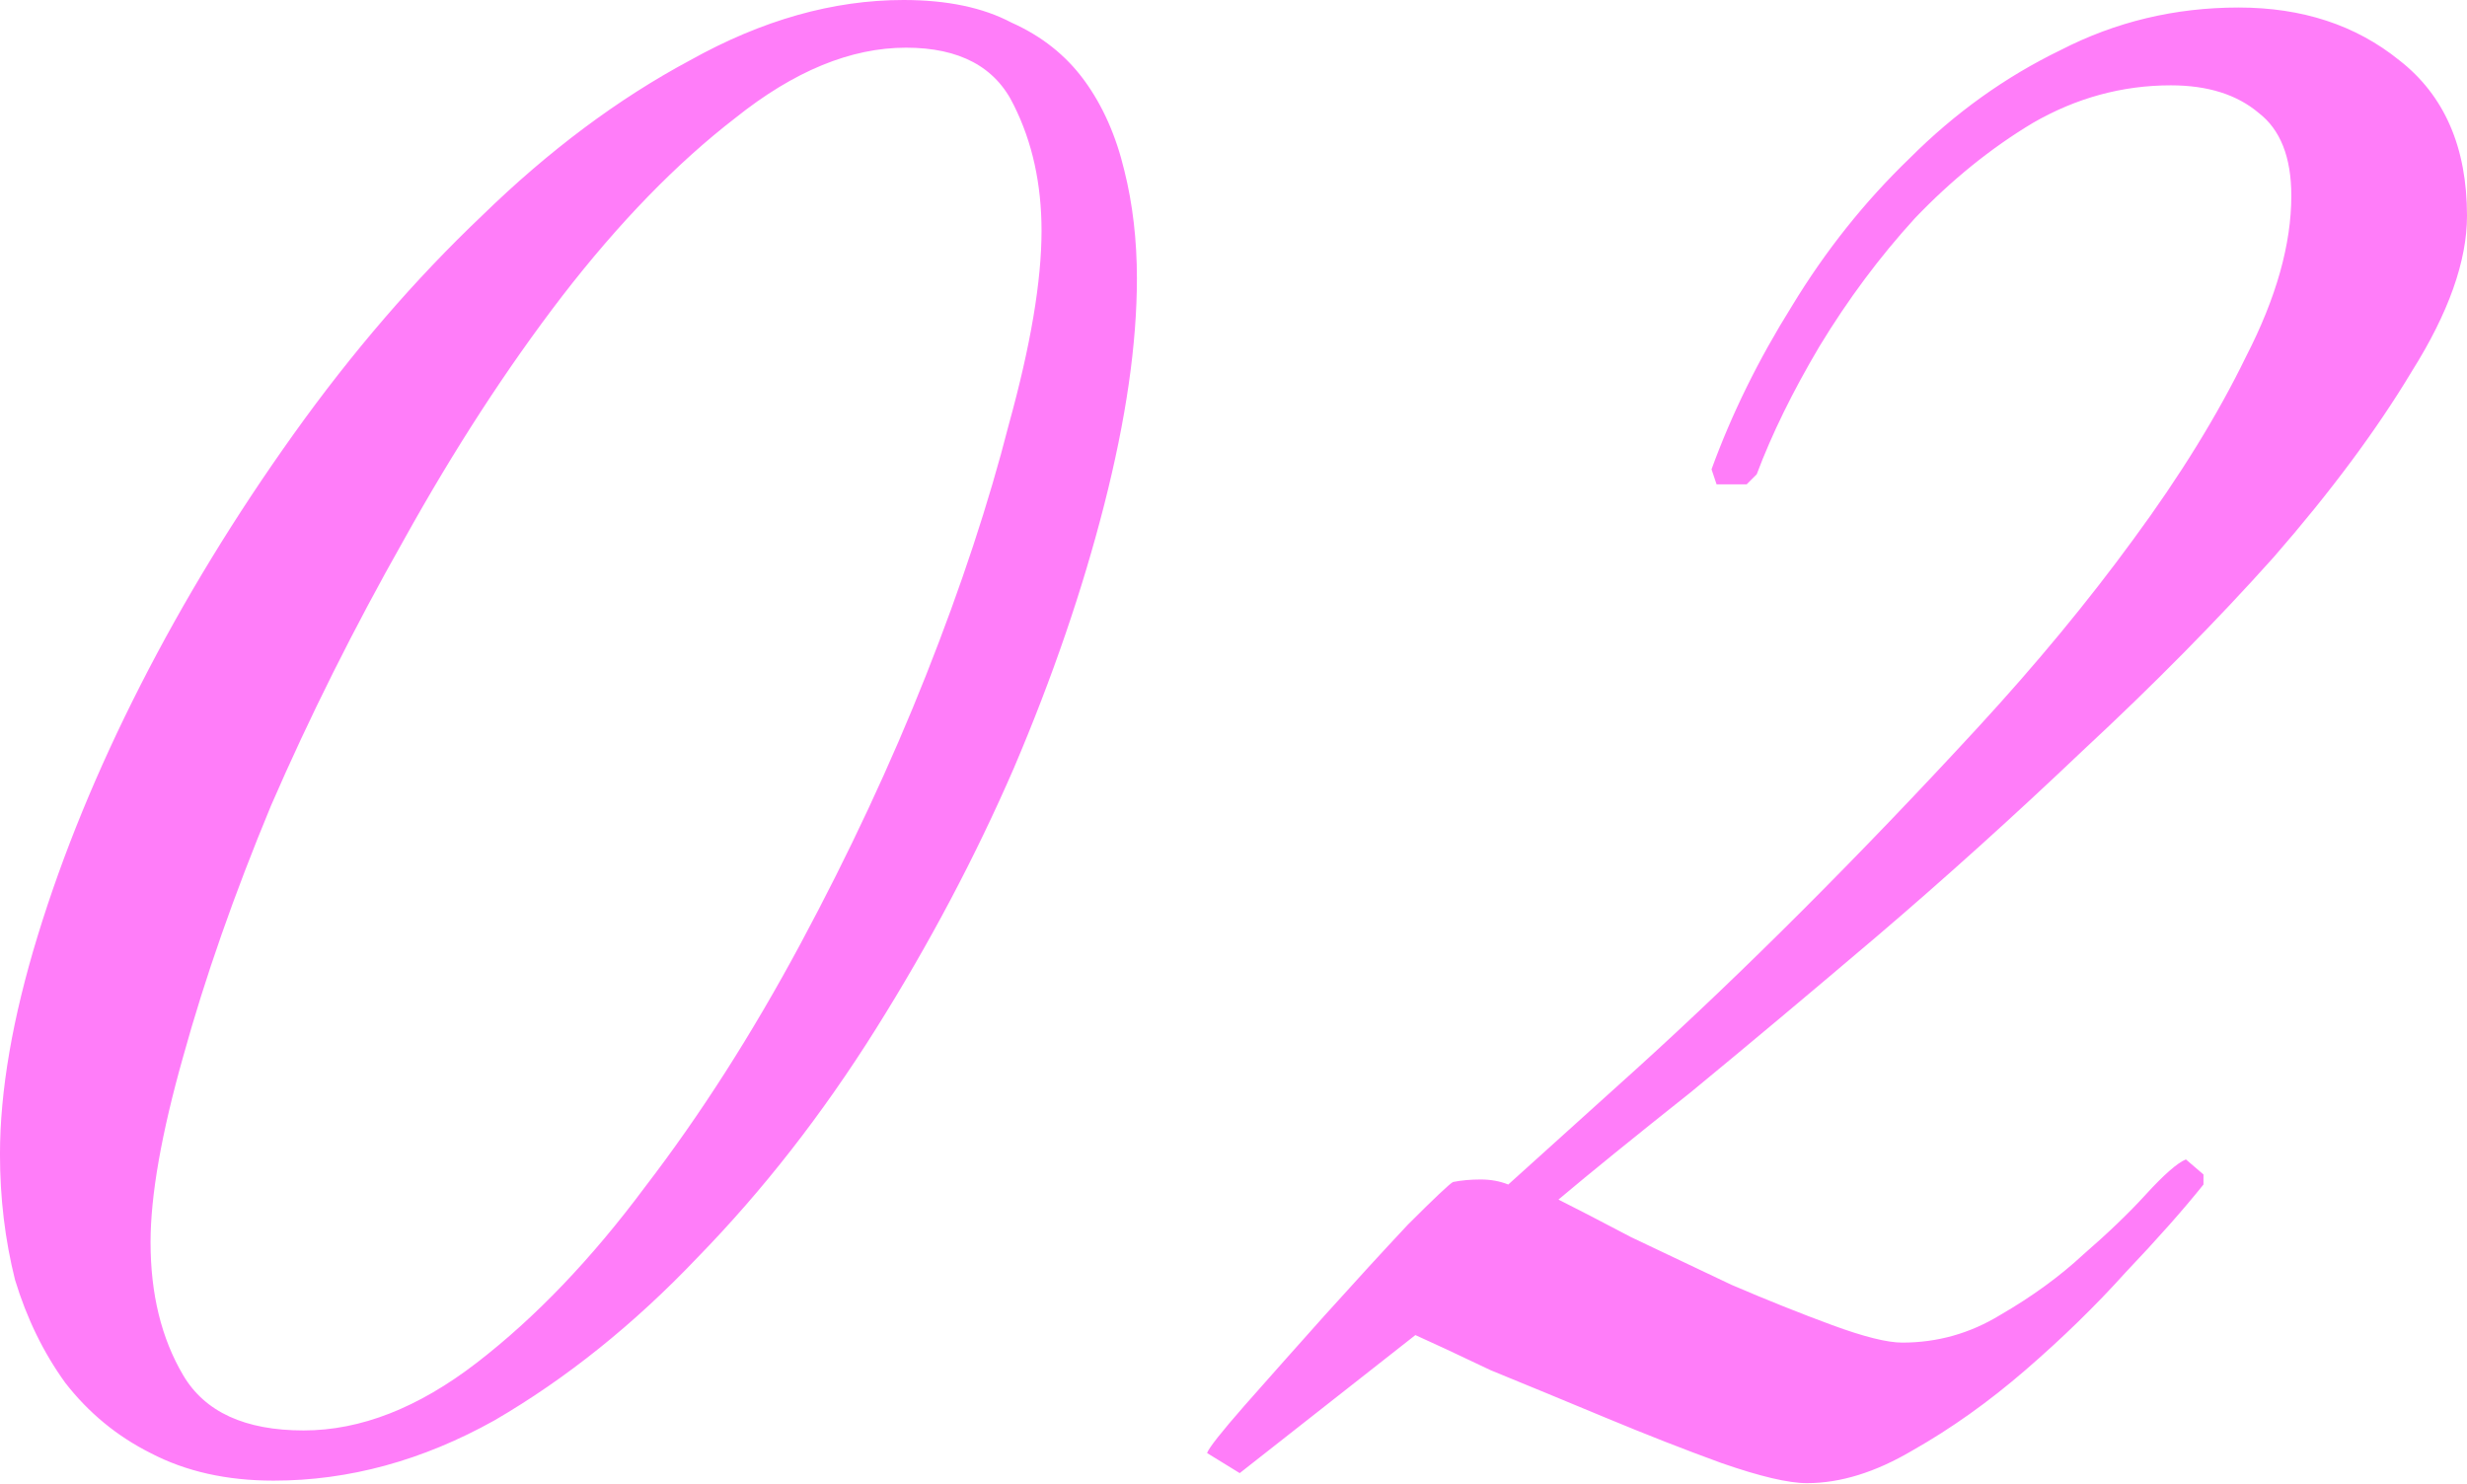<?xml version="1.0" encoding="UTF-8"?> <svg xmlns="http://www.w3.org/2000/svg" width="118" height="71" viewBox="0 0 118 71" fill="none"> <path d="M54.38 13.325C54.38 16.447 53.86 20.048 52.82 24.13C51.779 28.211 50.339 32.413 48.498 36.735C46.657 40.976 44.456 45.138 41.895 49.219C39.334 53.301 36.493 56.943 33.372 60.144C30.331 63.345 27.089 65.946 23.648 67.947C20.207 69.868 16.685 70.828 13.084 70.828C10.843 70.828 8.882 70.388 7.201 69.508C5.601 68.707 4.24 67.587 3.12 66.146C2.079 64.706 1.279 63.065 0.719 61.224C0.239 59.303 -0.001 57.303 -0.001 55.222C-0.001 52.181 0.599 48.699 1.799 44.778C3 40.856 4.64 36.855 6.721 32.773C8.802 28.691 11.243 24.69 14.044 20.768C16.845 16.847 19.846 13.365 23.048 10.324C26.249 7.203 29.57 4.722 33.012 2.881C36.453 0.96 39.854 -2.62365e-05 43.216 -2.62365e-05C45.297 -2.62365e-05 47.017 0.36 48.378 1.08C49.818 1.721 50.979 2.641 51.859 3.841C52.739 5.042 53.38 6.483 53.78 8.163C54.18 9.764 54.38 11.485 54.38 13.325ZM49.818 11.044C49.818 8.803 49.378 6.803 48.498 5.042C47.617 3.201 45.897 2.281 43.336 2.281C40.695 2.281 37.974 3.401 35.173 5.642C32.371 7.803 29.61 10.644 26.889 14.166C24.248 17.607 21.727 21.488 19.326 25.81C16.925 30.052 14.805 34.294 12.964 38.535C11.203 42.777 9.802 46.779 8.762 50.54C7.722 54.221 7.201 57.183 7.201 59.424C7.201 61.905 7.722 64.025 8.762 65.786C9.802 67.547 11.723 68.427 14.524 68.427C17.245 68.427 20.006 67.347 22.808 65.186C25.609 63.025 28.29 60.224 30.851 56.782C33.492 53.341 35.973 49.46 38.294 45.138C40.615 40.816 42.615 36.535 44.296 32.293C45.977 28.051 47.297 24.049 48.258 20.288C49.298 16.526 49.818 13.445 49.818 11.044ZM118 10.324C118 12.485 117.12 14.966 115.359 17.767C113.678 20.568 111.477 23.529 108.756 26.651C106.035 29.692 102.994 32.773 99.633 35.894C96.351 39.016 93.07 41.977 89.789 44.778C86.587 47.499 83.626 49.98 80.905 52.221C78.184 54.382 76.063 56.102 74.543 57.383C75.343 57.783 76.503 58.383 78.024 59.184C79.545 59.904 81.145 60.664 82.826 61.464C84.507 62.185 86.107 62.825 87.628 63.385C89.148 63.945 90.269 64.225 90.989 64.225C92.67 64.225 94.23 63.785 95.671 62.905C97.192 62.025 98.512 61.064 99.633 60.024C100.833 58.983 101.833 58.023 102.634 57.143C103.514 56.182 104.154 55.622 104.555 55.462L105.395 56.182V56.663C104.434 57.863 103.194 59.264 101.673 60.864C100.233 62.465 98.632 64.025 96.871 65.546C95.111 67.067 93.31 68.347 91.469 69.388C89.709 70.428 88.028 70.948 86.427 70.948C85.547 70.948 84.186 70.628 82.346 69.988C80.585 69.347 78.744 68.627 76.823 67.827C74.903 67.027 73.062 66.266 71.301 65.546C69.621 64.746 68.42 64.186 67.7 63.865L59.297 70.468L57.736 69.508C57.816 69.267 58.416 68.507 59.537 67.227C60.737 65.866 62.018 64.426 63.378 62.905C64.819 61.304 66.139 59.864 67.34 58.583C68.62 57.303 69.341 56.623 69.501 56.542C69.901 56.462 70.341 56.422 70.821 56.422C71.301 56.422 71.742 56.502 72.142 56.663C73.742 55.222 75.783 53.381 78.264 51.14C80.825 48.819 83.466 46.298 86.187 43.577C88.988 40.776 91.789 37.855 94.591 34.814C97.392 31.773 99.873 28.771 102.034 25.81C104.274 22.769 106.075 19.848 107.436 17.047C108.876 14.246 109.597 11.685 109.597 9.364C109.597 7.523 109.076 6.202 108.036 5.402C106.995 4.522 105.595 4.082 103.834 4.082C101.513 4.082 99.312 4.682 97.232 5.882C95.231 7.083 93.35 8.603 91.589 10.444C89.909 12.285 88.388 14.326 87.028 16.567C85.747 18.727 84.747 20.768 84.026 22.689L83.546 23.169H82.106L81.865 22.449C82.826 19.808 84.106 17.207 85.707 14.646C87.308 12.005 89.188 9.644 91.349 7.563C93.51 5.402 95.911 3.681 98.552 2.401C101.193 1.04 104.034 0.36 107.076 0.36C110.117 0.36 112.678 1.2 114.759 2.881C116.919 4.562 118 7.043 118 10.324Z" fill="#FF7DF9"></path> </svg> 